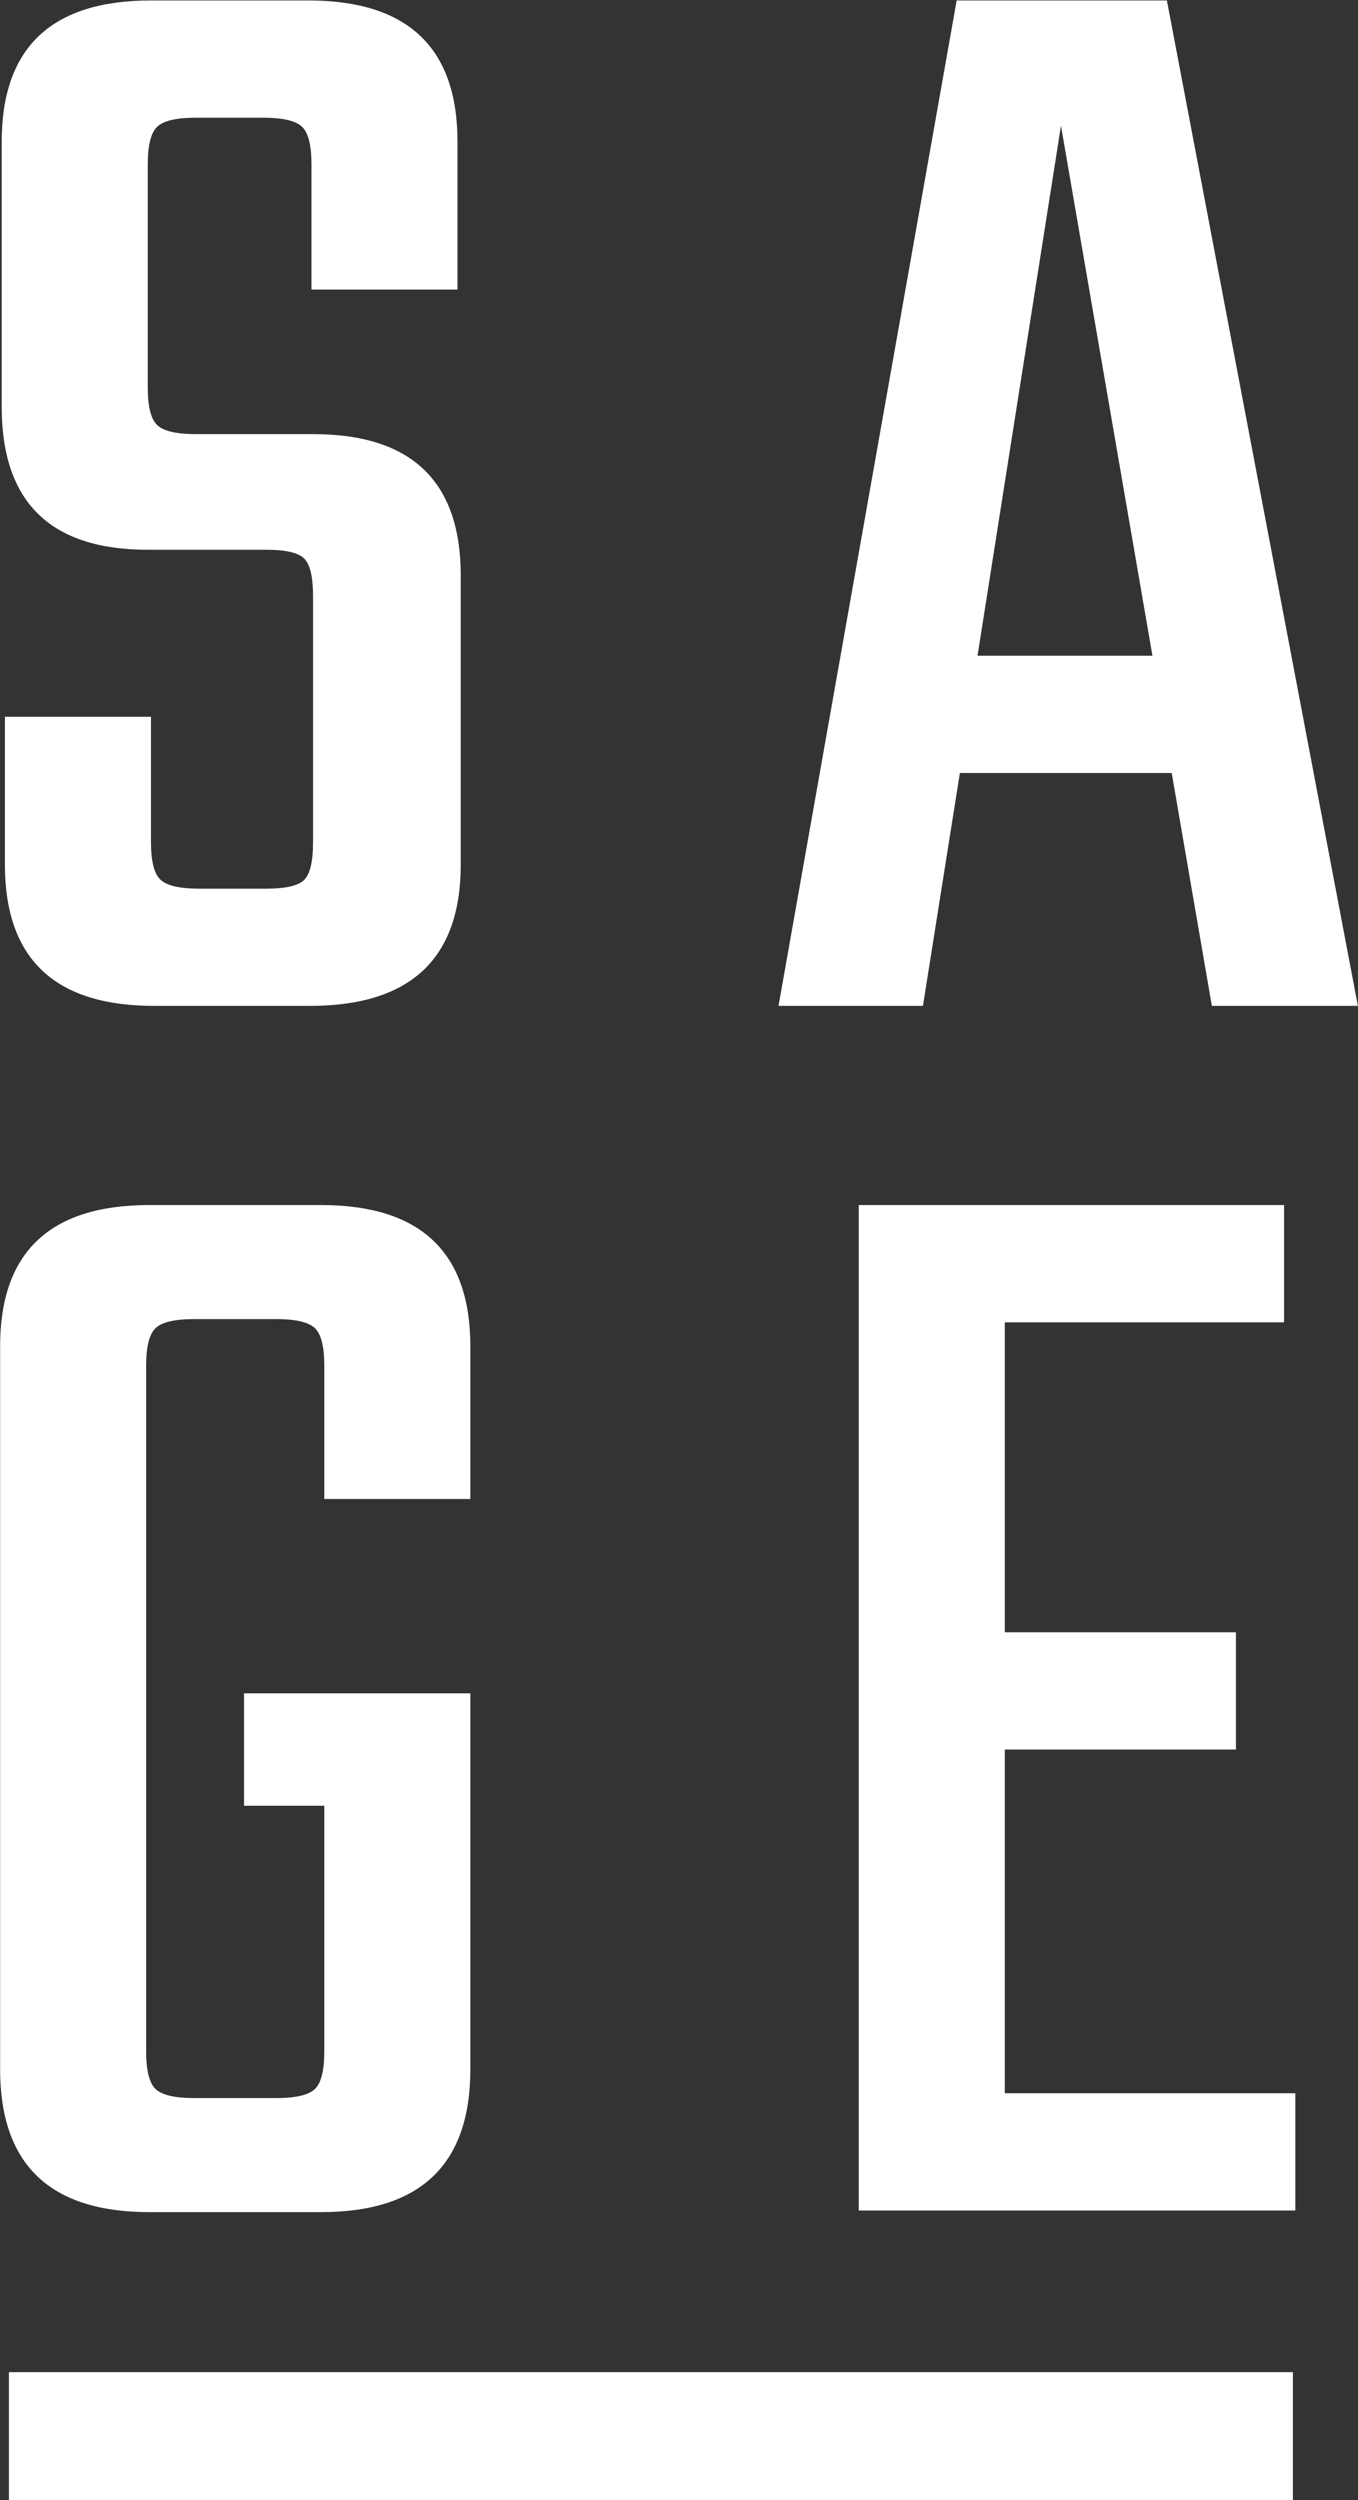 <svg xmlns="http://www.w3.org/2000/svg" xmlns:xlink="http://www.w3.org/1999/xlink" preserveAspectRatio="xMidYMid" width="94" height="172.94" viewBox="0 0 47 86.47">
  <rect x="0" y="0" width="47" height="86.47" fill="#333333" stroke="none"/>
  <defs>
    <style>
      .cls-1 {
        fill: #fff;
        fill-rule: evenodd;
      }
    </style>
  </defs>
  <path d="M41.942,34.788 L40.553,26.734 L33.221,26.734 L31.943,34.788 L26.944,34.788 L33.110,0.016 L40.386,0.016 L46.996,34.788 L41.942,34.788 ZM36.720,4.348 L33.832,22.679 L39.886,22.679 L36.720,4.348 ZM11.113,76.505 L5.169,76.505 C1.725,76.505 0.004,74.857 0.004,71.561 L0.004,46.564 C0.004,43.306 1.725,41.676 5.169,41.676 L11.113,41.676 C14.557,41.676 16.279,43.306 16.279,46.564 L16.279,51.842 L11.224,51.842 L11.224,47.231 C11.224,46.564 11.113,46.130 10.891,45.926 C10.669,45.722 10.224,45.620 9.558,45.620 L6.725,45.620 C6.058,45.620 5.614,45.722 5.392,45.926 C5.169,46.130 5.058,46.564 5.058,47.231 L5.058,70.950 C5.058,71.616 5.169,72.052 5.392,72.255 C5.614,72.459 6.058,72.561 6.725,72.561 L9.558,72.561 C10.224,72.561 10.669,72.459 10.891,72.255 C11.113,72.052 11.224,71.616 11.224,70.950 L11.224,62.451 L8.447,62.451 L8.447,58.563 L16.279,58.563 L16.279,71.561 C16.279,74.857 14.557,76.505 11.113,76.505 ZM10.724,34.788 L5.336,34.788 C1.892,34.788 0.170,33.159 0.170,29.900 L0.170,24.790 L5.225,24.790 L5.225,29.123 C5.225,29.789 5.336,30.225 5.558,30.428 C5.780,30.632 6.225,30.734 6.891,30.734 L9.224,30.734 C9.891,30.734 10.326,30.632 10.530,30.428 C10.733,30.225 10.835,29.789 10.835,29.123 L10.835,20.624 C10.835,19.957 10.733,19.522 10.530,19.319 C10.326,19.115 9.891,19.013 9.224,19.013 L5.114,19.013 C1.744,19.013 0.059,17.366 0.059,14.069 L0.059,4.904 C0.059,1.646 1.781,0.016 5.225,0.016 L10.669,0.016 C14.113,0.016 15.834,1.646 15.834,4.904 L15.834,10.014 L10.780,10.014 L10.780,5.682 C10.780,5.015 10.669,4.580 10.446,4.377 C10.224,4.173 9.780,4.071 9.113,4.071 L6.780,4.071 C6.114,4.071 5.669,4.173 5.447,4.377 C5.225,4.580 5.114,5.015 5.114,5.682 L5.114,13.403 C5.114,14.069 5.225,14.505 5.447,14.708 C5.669,14.912 6.114,15.014 6.780,15.014 L10.835,15.014 C14.242,15.014 15.946,16.644 15.946,19.902 L15.946,29.900 C15.946,33.159 14.205,34.788 10.724,34.788 ZM44.747,86.483 L0.309,86.483 L0.309,82.039 L44.747,82.039 L44.747,86.483 ZM44.830,72.394 L44.830,76.449 L29.721,76.449 L29.721,41.676 L44.441,41.676 L44.441,45.731 L34.776,45.731 L34.776,56.452 L42.775,56.452 L42.775,60.507 L34.776,60.507 L34.776,72.394 L44.830,72.394 Z" class="cls-1"/>
</svg>
